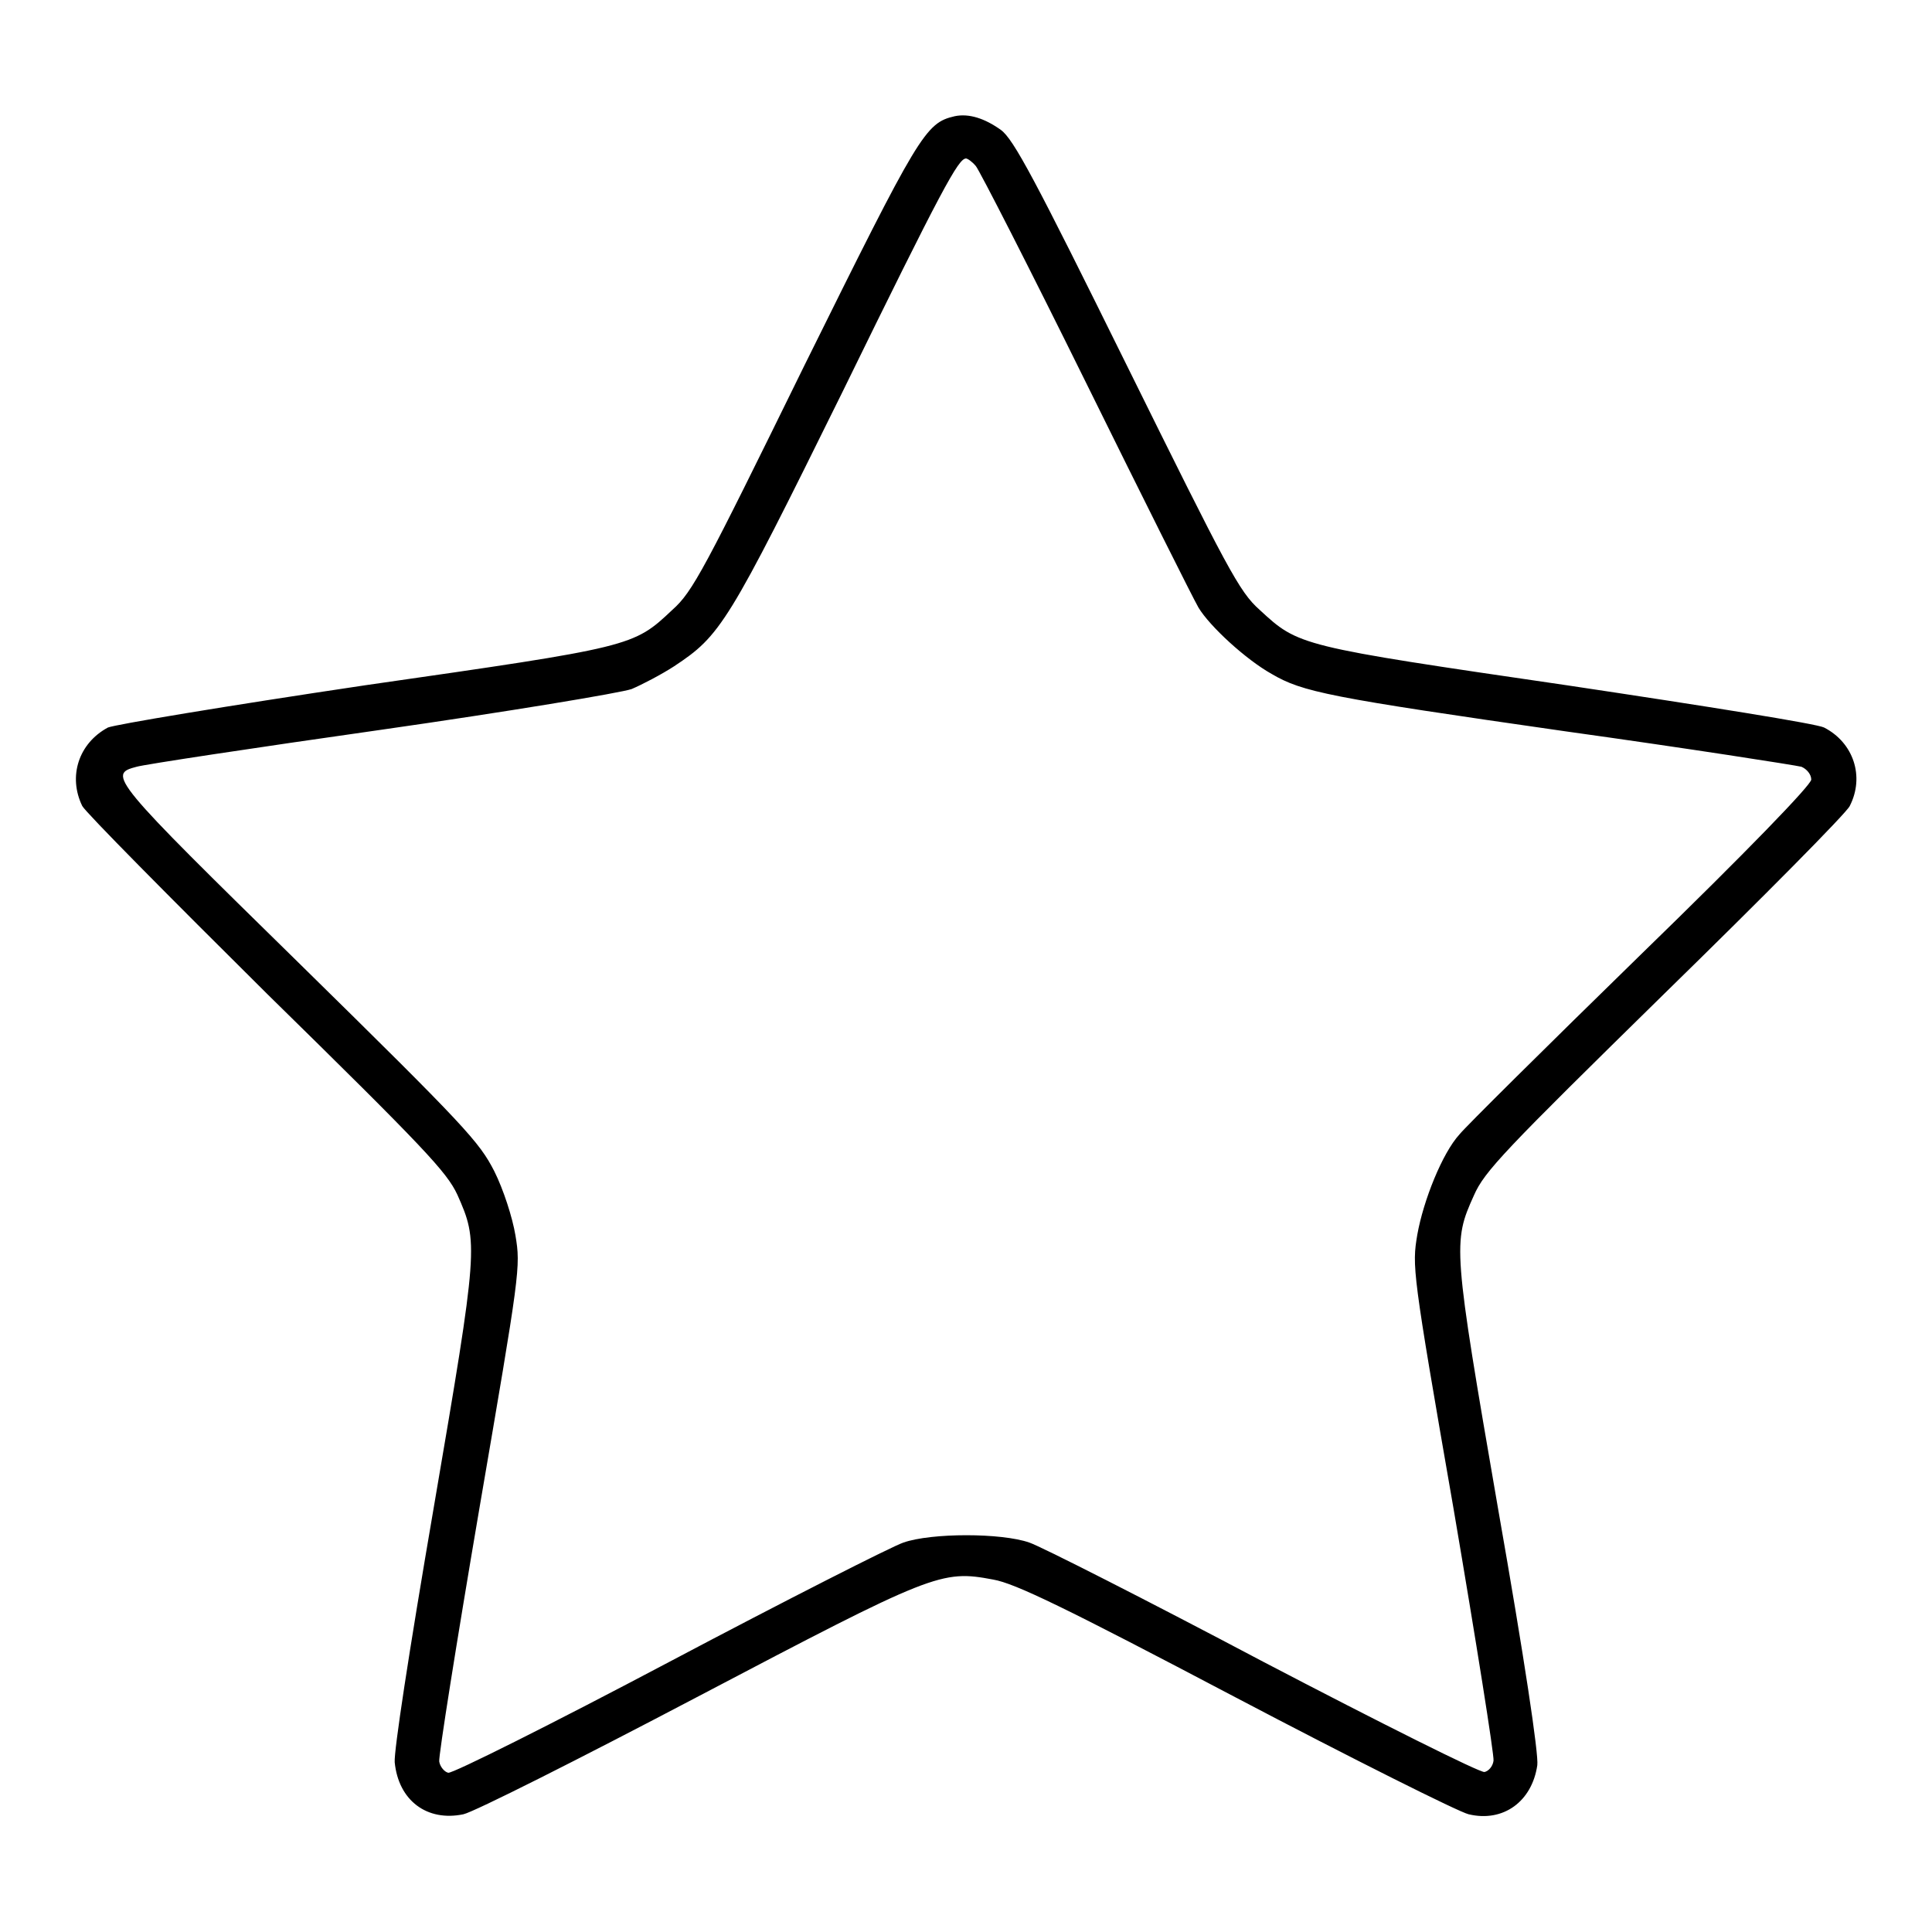 <?xml version="1.0" encoding="utf-8"?>
<!-- Svg Vector Icons : http://www.onlinewebfonts.com/icon -->
<!DOCTYPE svg PUBLIC "-//W3C//DTD SVG 1.1//EN" "http://www.w3.org/Graphics/SVG/1.1/DTD/svg11.dtd">
<svg version="1.1" xmlns="http://www.w3.org/2000/svg" xmlns:xlink="http://www.w3.org/1999/xlink" x="0px" y="0px" viewBox="0 0 256 256" enable-background="new 0 0 256 256" xml:space="preserve">
<g><g><g><path fill="#000000" d="M126.5,15.4c-3.9,0.9-4.7,2.3-19.9,33C93.3,75.5,91.8,78.4,89.1,80.8c-5.2,4.9-5.2,4.9-40.7,10c-18.8,2.8-33.1,5.2-34.1,5.6c-3.9,2.1-5.3,6.5-3.4,10.4c0.5,0.9,11.6,12.1,24.5,24.9c20.9,20.5,23.8,23.6,25.2,26.6c2.8,6.3,2.8,6.8-3.1,41.3c-3.4,19.8-5.3,32.4-5.2,33.9c0.5,5.1,4.3,7.9,9.1,6.9c1.4-0.3,15.3-7.3,30.9-15.5c31.4-16.5,32.4-16.9,39.3-15.6c2.9,0.5,9.5,3.7,32.1,15.6c15.6,8.2,29.6,15.2,30.9,15.5c4.6,1.1,8.4-1.7,9.1-6.5c0.2-1.4-1.7-14.1-5.2-34c-6-34.7-6-35.3-3.2-41.5c1.4-3.2,4-5.9,25.3-26.8c13-12.7,24.1-23.9,24.5-24.8c2-3.9,0.5-8.4-3.4-10.4c-1-0.5-15.4-2.8-34.1-5.6c-35.6-5.2-35.5-5.2-40.7-10c-2.7-2.4-4.2-5.3-17.6-32.4c-12.1-24.5-15-30-16.7-31.2C130.5,15.7,128.4,15,126.5,15.4z M129.3,22c0.5,0.6,7.1,13.5,14.6,28.7c7.5,15.2,14.2,28.6,14.9,29.8c1.5,2.5,6.3,6.9,9.7,8.8c4.1,2.4,7.5,3.1,38.9,7.6c16.5,2.3,30.5,4.5,31.3,4.7c0.7,0.3,1.3,1,1.3,1.7c0,0.7-8.5,9.5-22.6,23.2c-12.5,12.2-23.3,22.9-24,23.8c-2.3,2.5-4.8,8.8-5.6,13.3c-0.7,4.2-0.7,4.7,4.8,36.3c3,17.6,5.4,32.7,5.3,33.4c-0.1,0.8-0.7,1.4-1.2,1.5c-0.6,0.1-13.8-6.5-29.3-14.6c-15.5-8.2-29.5-15.3-31-15.8c-3.7-1.3-13-1.3-16.7,0c-1.5,0.5-15.5,7.6-31,15.8c-15.5,8.2-28.7,14.8-29.3,14.7c-0.5-0.1-1.1-0.8-1.2-1.5c-0.1-0.7,2.3-15.8,5.3-33.4c5.4-31.5,5.5-32.1,4.8-36.3c-0.4-2.4-1.6-6.1-2.8-8.5c-2-3.9-3.7-5.8-25.8-27.5c-25-24.5-25.5-25.1-21.6-26.1c1-0.3,15.5-2.5,32.4-4.9c16.8-2.4,31.8-4.9,33.2-5.4c1.4-0.6,3.9-1.9,5.6-3c6.2-4.1,7.1-5.5,22.3-36.3C124.9,24.8,127,21,128,21C128.2,21,128.8,21.4,129.3,22z"/></g></g></g>
</svg>
